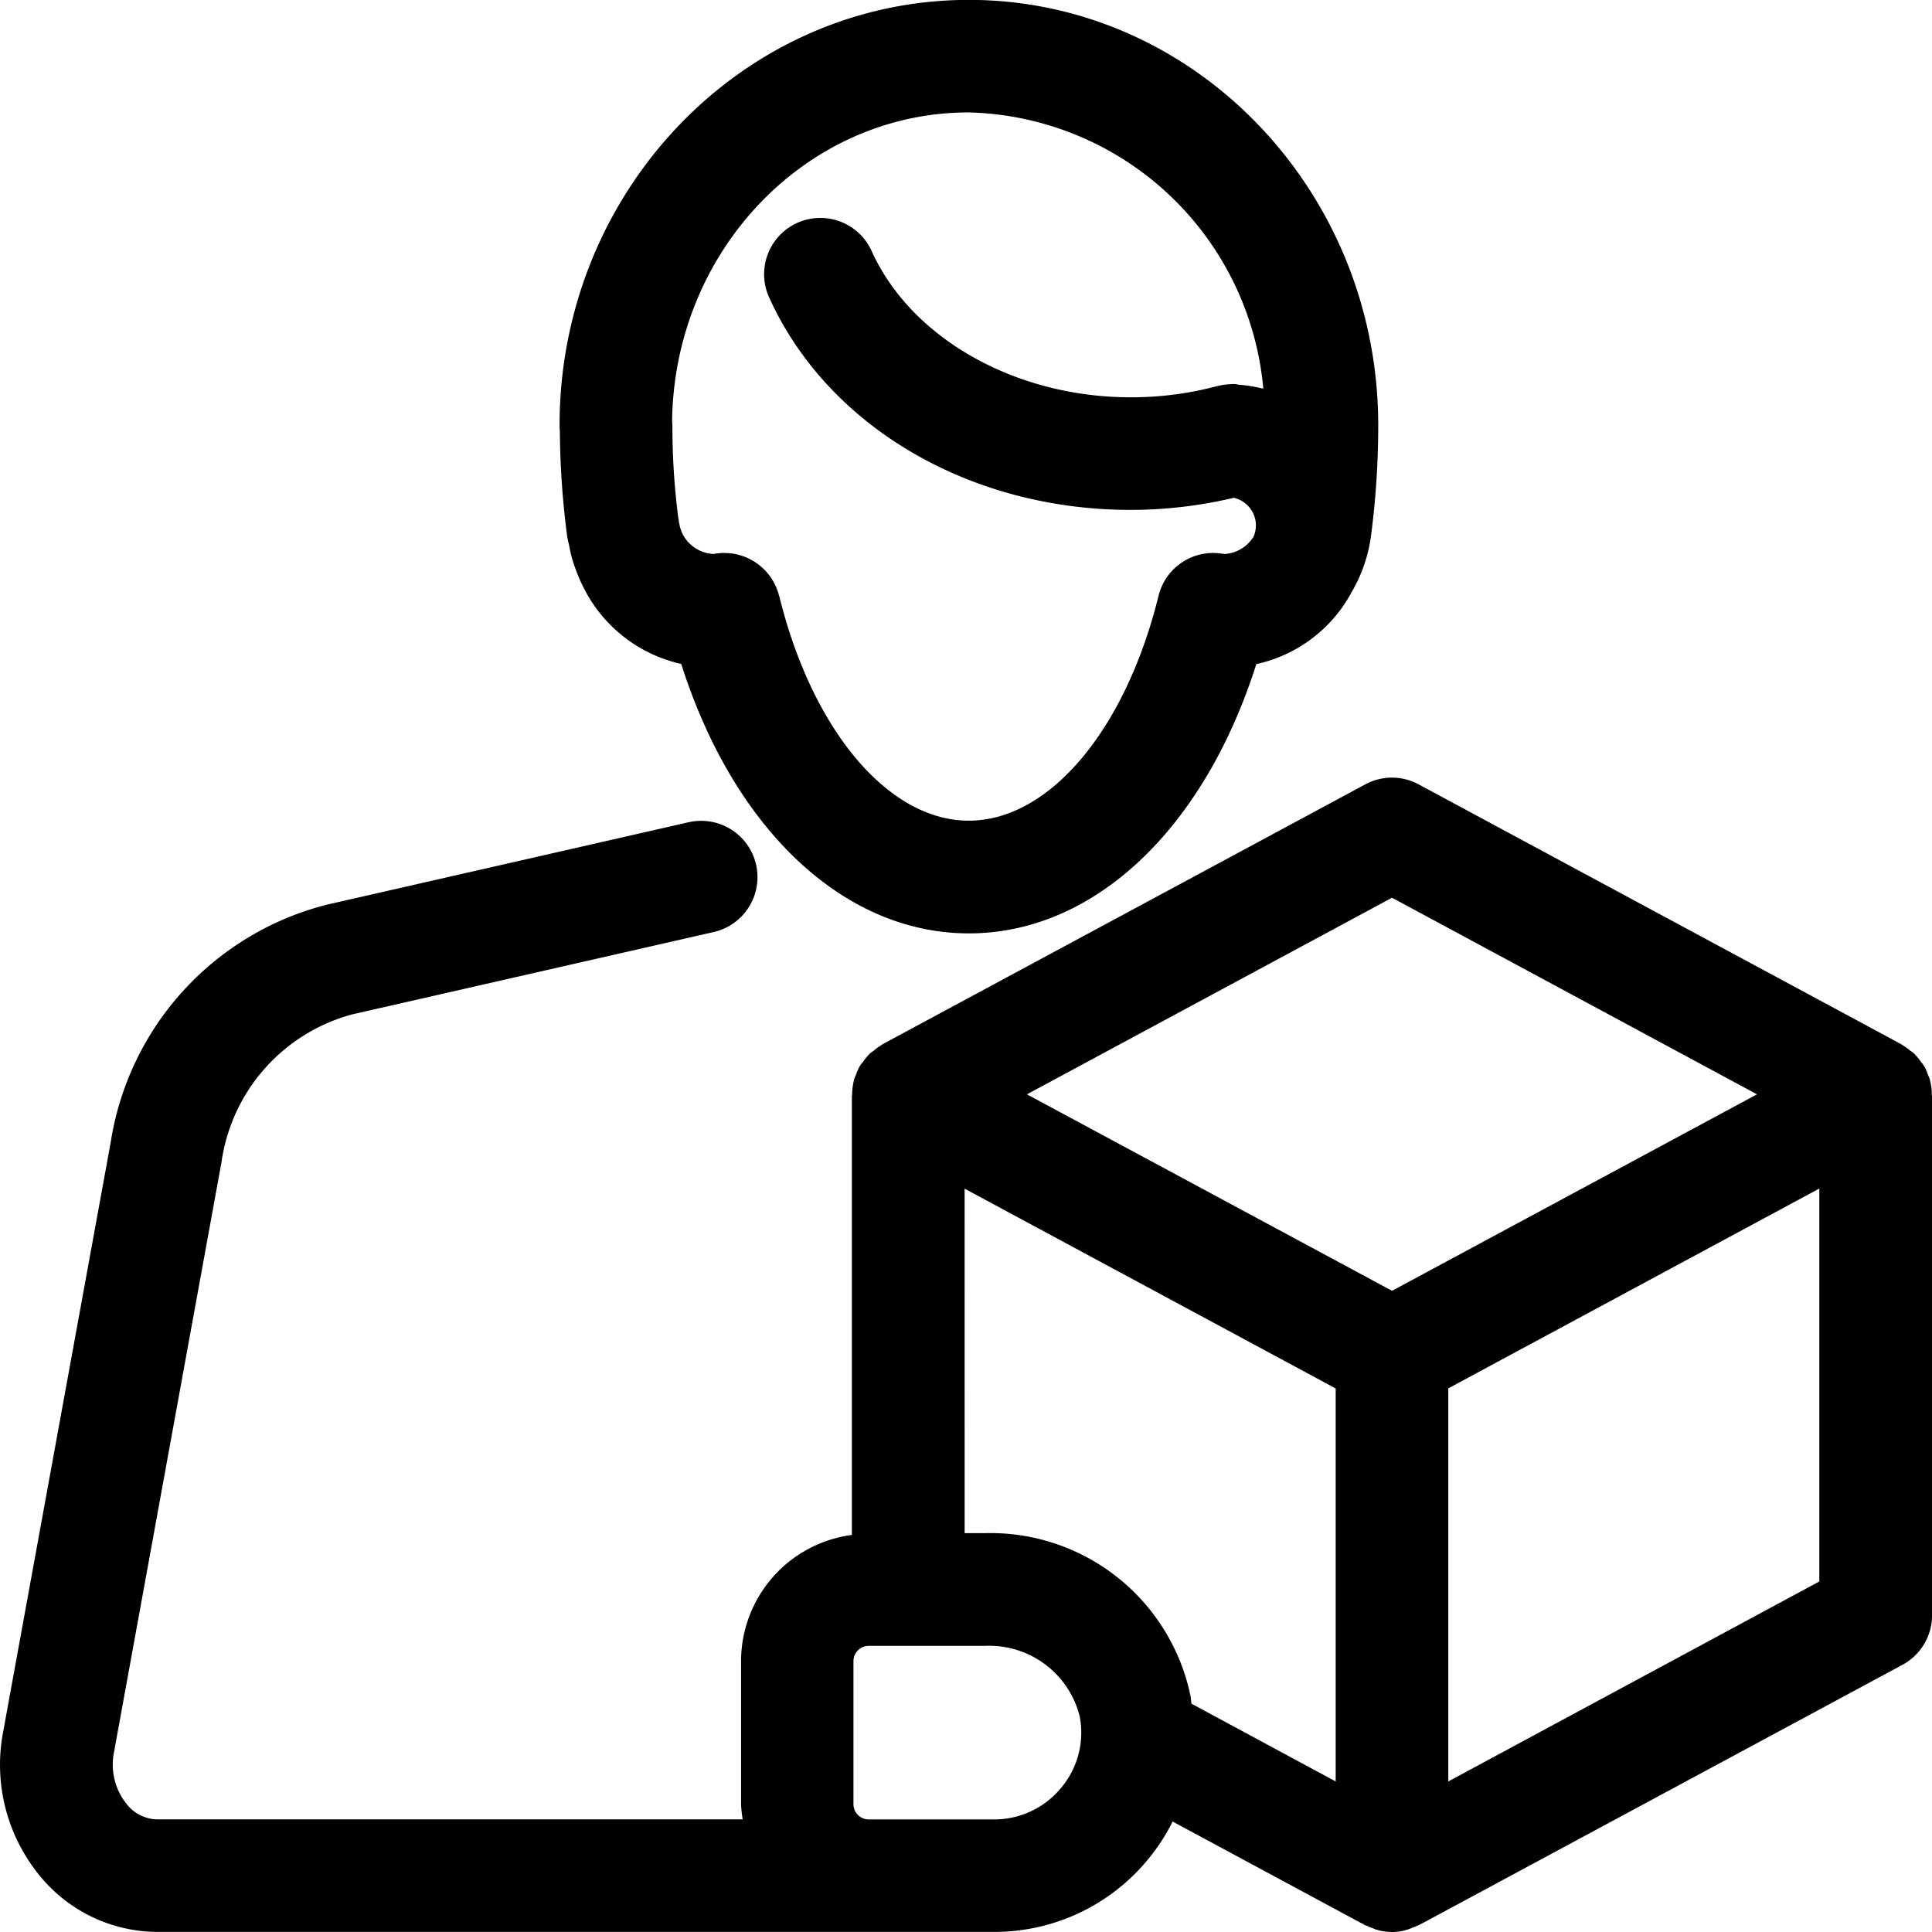 <svg xmlns="http://www.w3.org/2000/svg" width="68" height="68" viewBox="0 0 68 68">
  <g id="icon-full" transform="translate(-975 -2165)">
    <path id="Union_9" data-name="Union 9" d="M20593.559,3062.088c-.031-.01-.062-.02-.088-.026a.558.558,0,0,1-.1-.041,1.915,1.915,0,0,1-.289-.123.362.362,0,0,0,.072.041c-.02-.01-.045-.015-.066-.026l-.074-.04c.02.009.045.015.068.024a.682.682,0,0,1-.1-.052.141.141,0,0,1,.031.025l-6.7-3.608a6.865,6.865,0,0,1-.883,1.353,6.994,6.994,0,0,1-5.385,2.532h-29.482a5.367,5.367,0,0,1-4.115-1.968,6.152,6.152,0,0,1-1.3-5.054l3.793-20.79a10.25,10.25,0,0,1,7.611-8.345l12.727-2.9a1.982,1.982,0,1,1,.881,3.865l-12.73,2.9a6.3,6.3,0,0,0-4.592,5.193l-3.787,20.786a2.212,2.212,0,0,0,.445,1.809,1.4,1.4,0,0,0,1.07.543h20.615a4.374,4.374,0,0,1-.057-.533v-5.039a4.486,4.486,0,0,1,3.9-4.439v-15.506c0,.02.01.046.01.067v-.133a2.394,2.394,0,0,1,.057-.41c.006-.021.006-.041.012-.056a1.606,1.606,0,0,1,.063-.149,2,2,0,0,1,.127-.3.373.373,0,0,0,.041-.061c.025-.041.063-.077.094-.118a1.468,1.468,0,0,1,.162-.205c.021-.026.043-.046.063-.067a1.52,1.52,0,0,1,.148-.113,1.855,1.855,0,0,1,.23-.169,1.969,1.969,0,0,1,.426-.185,2.039,2.039,0,0,0-.42.179.186.186,0,0,0,.031-.026l17.025-9.165a1.974,1.974,0,0,1,1.881,0l17.023,9.165a.191.191,0,0,0,.033.026,2.1,2.1,0,0,0-.365-.163,1.834,1.834,0,0,1,.365.168,1.461,1.461,0,0,1,.236.169,1.829,1.829,0,0,1,.15.113c.02.021.039.041.061.067a1.641,1.641,0,0,1,.164.205c.029.041.066.077.092.118a.373.373,0,0,0,.041.061,1.537,1.537,0,0,1,.127.3,1.606,1.606,0,0,1,.063.149.4.4,0,0,1,.01.056,1.813,1.813,0,0,1,.059.41v.133c0-.021.01-.046.01-.067V3051a1.983,1.983,0,0,1-1.045,1.748l-16.945,9.123c.006-.005.01-.011.016-.015-.027.016-.057.029-.084.042a2.232,2.232,0,0,1-.291.123.655.655,0,0,1-.1.041.628.628,0,0,0-.088.026,1.847,1.847,0,0,1-.947,0Zm-18.479-9.472v5.039a.538.538,0,0,0,.539.533h4.424a3.048,3.048,0,0,0,2.342-1.107,3.013,3.013,0,0,0,.656-2.527,3.281,3.281,0,0,0-3.307-2.476h-4.115A.539.539,0,0,0,20575.08,3052.616Zm20.936-9.6v13.835l13.059-7.038v-13.83Zm-17.023,5.095h.742a7.192,7.192,0,0,1,7.207,5.726c.016.092.021.184.035.277l5.076,2.737V3043.02l-13.061-7.033Zm2.193-15.444,12.85,6.915,12.846-6.915-12.846-6.92Zm13.8,29.228c.02-.01.045-.015.064-.024l-.074.04c-.021.01-.045.015-.064.026A.535.535,0,0,0,20594.982,3061.9Zm.068-.026h0l0,0Zm-2.037,0h0l0,0Zm-23.994-44.349a5.077,5.077,0,0,1-3.42-2.645.532.532,0,0,0-.037-.072,6.43,6.43,0,0,1-.277-.651c-.039-.113-.08-.22-.111-.338-.041-.144-.072-.292-.1-.441-.025-.123-.061-.236-.076-.359a29.9,29.9,0,0,1-.256-3.7c-.006-.062-.01-.123-.01-.19,0-8.258,6.463-14.978,14.406-14.978s14.408,6.72,14.408,14.978a29.8,29.8,0,0,1-.256,3.9,5.287,5.287,0,0,1-.678,1.963,5.016,5.016,0,0,1-3.357,2.537c-1.844,5.807-5.709,9.478-10.117,9.478S20570.867,3023.331,20569.02,3017.524Zm3.443-2.4c1.162,4.737,3.844,7.915,6.672,7.915s5.512-3.178,6.68-7.915a1.977,1.977,0,0,1,2.24-1.481c.023,0,.055,0,.076.01a1.282,1.282,0,0,0,1.035-.625,1.04,1.04,0,0,0,.076-.389,1,1,0,0,0-.777-.964,15.852,15.852,0,0,1-3.627.426c-5.672,0-10.676-2.937-12.729-7.479a1.98,1.98,0,1,1,3.607-1.635c1.393,3.081,5.064,5.151,9.121,5.151a11.741,11.741,0,0,0,3.041-.395h.01a2.334,2.334,0,0,1,.377-.062h.033a1.414,1.414,0,0,1,.207-.01c.049.005.1.021.152.026h.025a5.492,5.492,0,0,1,.82.138,10.674,10.674,0,0,0-10.369-9.724c-5.705,0-10.352,4.849-10.439,10.841,0,.056.01.118.01.174a25.285,25.285,0,0,0,.205,3.24.315.315,0,0,0,.016.072.567.567,0,0,0,.021.138,1.356,1.356,0,0,0,.117.374l.01.02a1.3,1.3,0,0,0,1.068.682c.021-.005.047-.005.068-.01a2.013,2.013,0,0,1,.32-.025A1.988,1.988,0,0,1,20572.463,3015.125Z" transform="translate(-19570.041 -829.15)"/>
  </g>
</svg>
